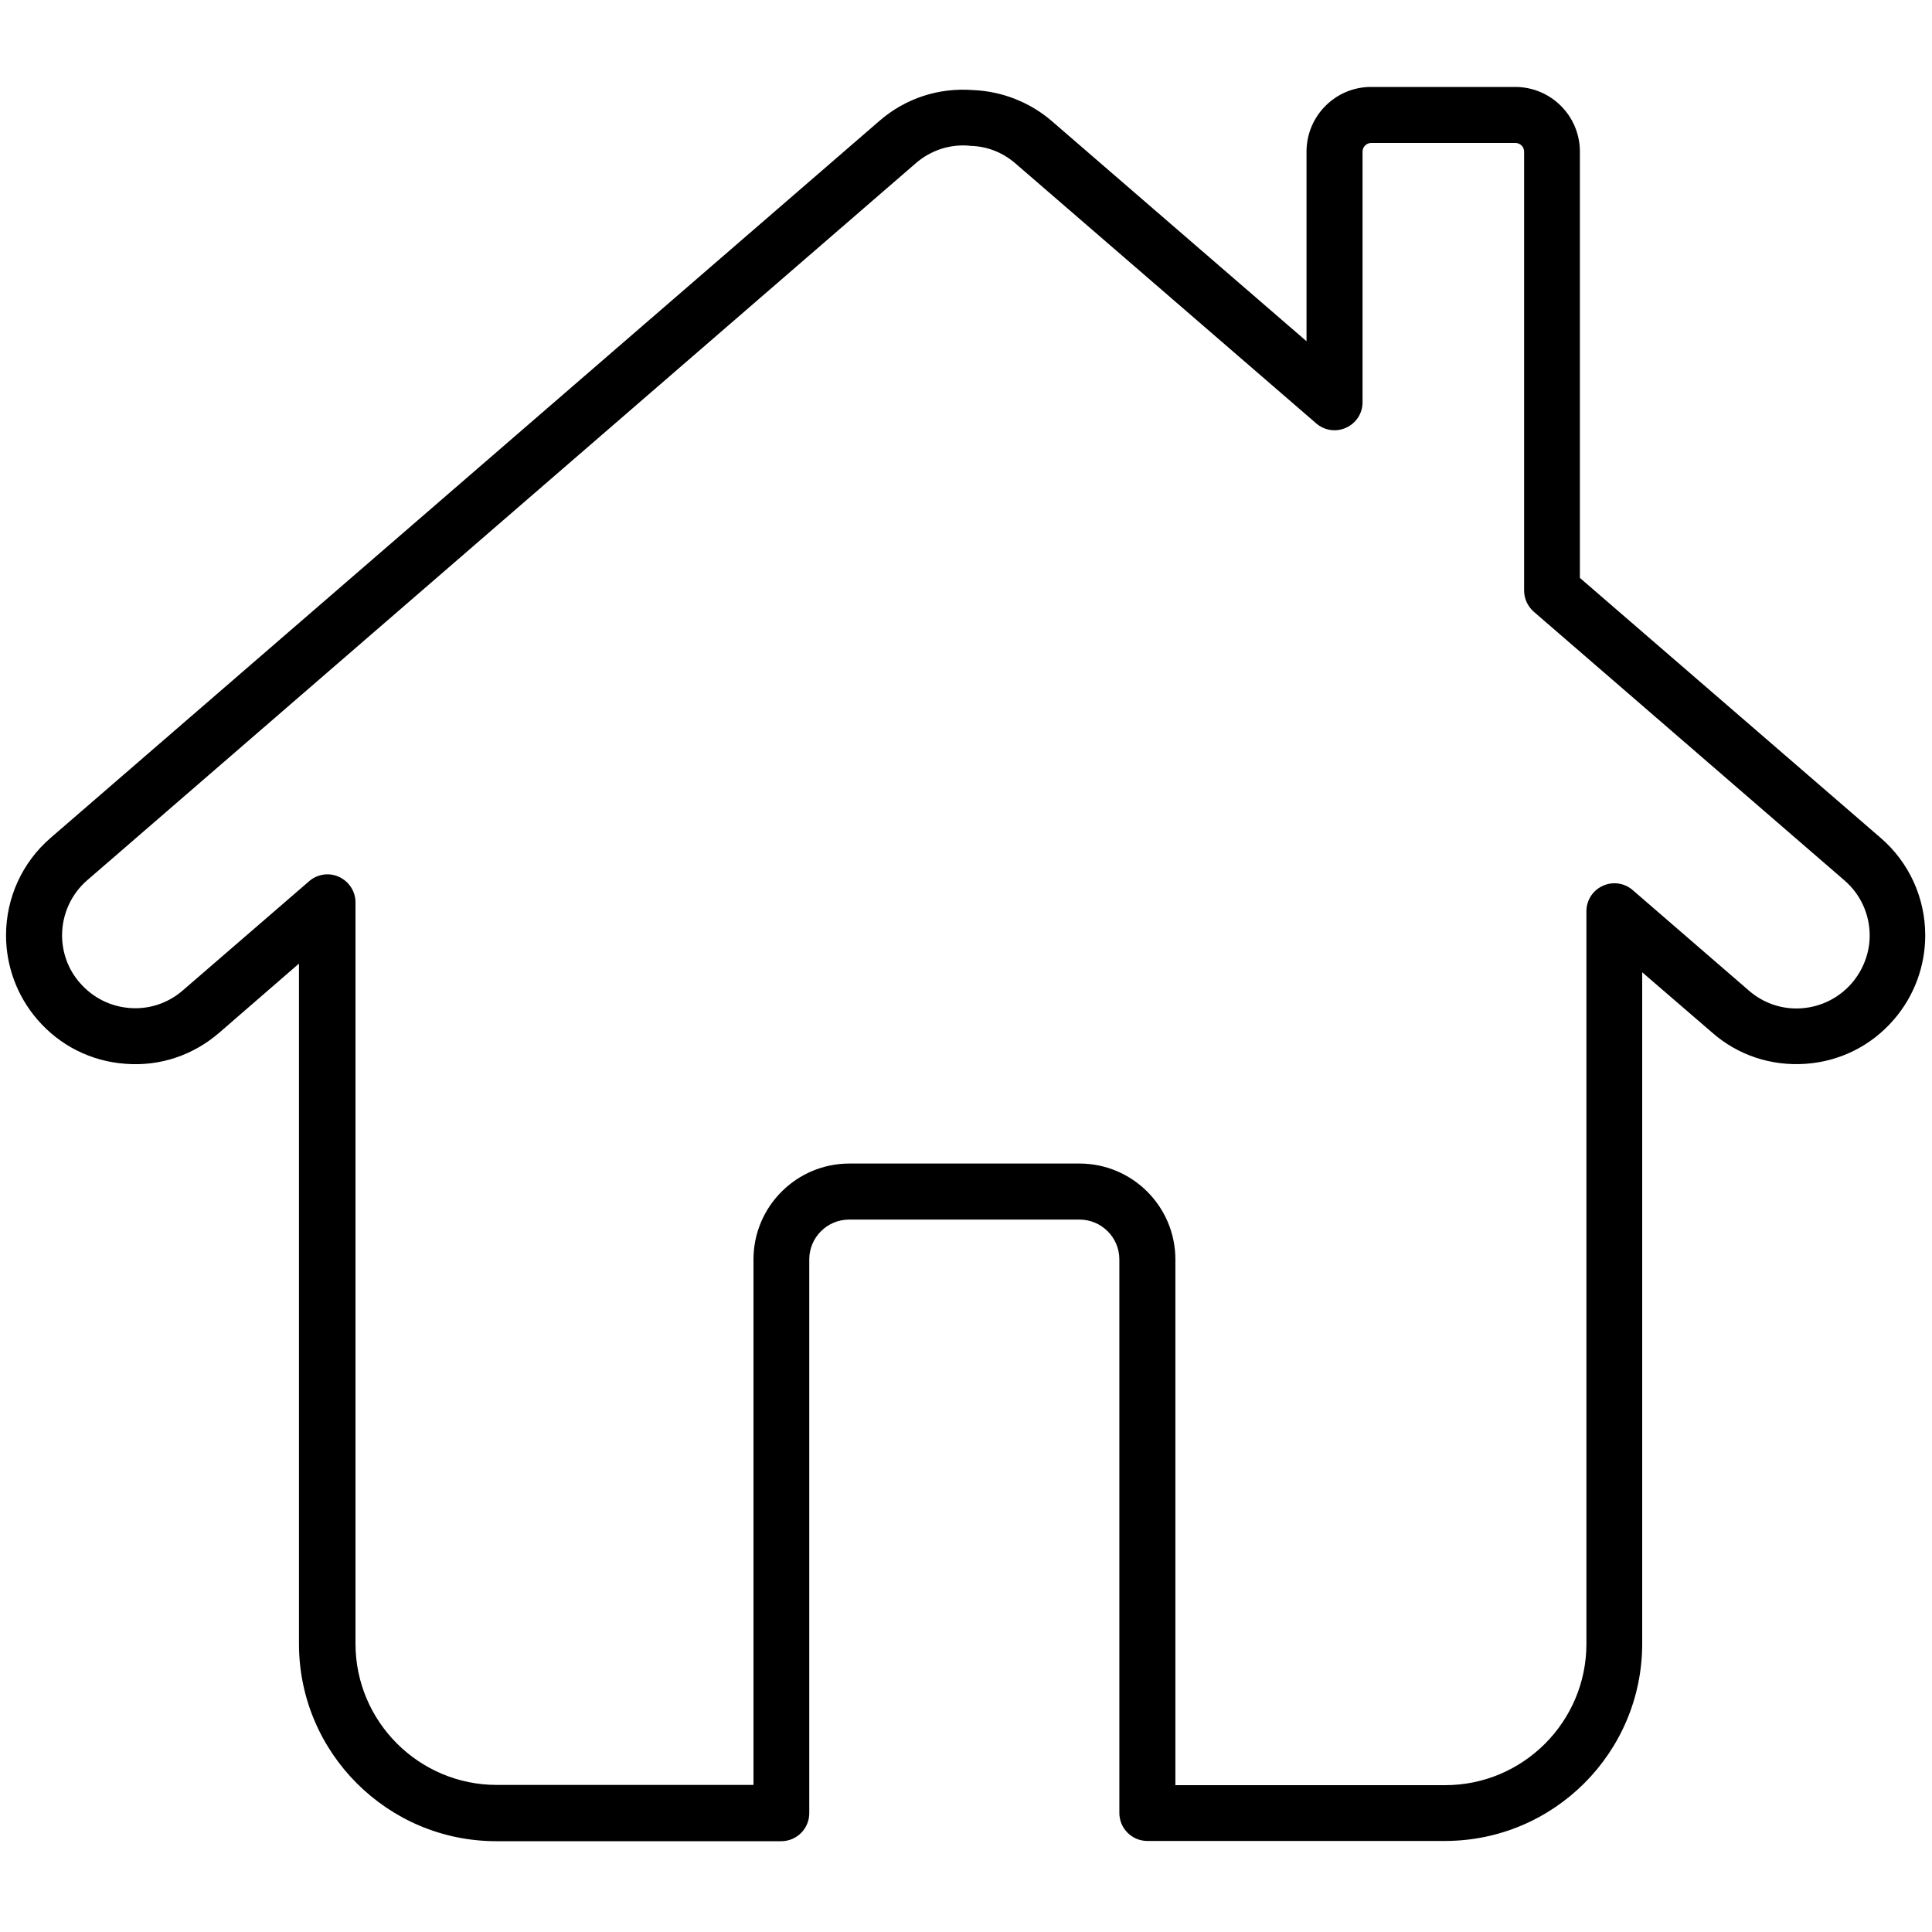 <?xml version="1.0" encoding="utf-8"?>
<!-- Generator: Adobe Illustrator 27.2.0, SVG Export Plug-In . SVG Version: 6.00 Build 0)  -->
<svg version="1.1" id="Layer_1" xmlns="http://www.w3.org/2000/svg" xmlns:xlink="http://www.w3.org/1999/xlink" x="0px" y="0px"
	 viewBox="0 0 800 800" style="enable-background:new 0 0 800 800;" xml:space="preserve">
<g>
	<path d="M598.3,762.3H475.1c-6.4,0-11.6-5.2-11.6-11.6V521.5c0-9.1-7.4-16.5-16.5-16.5h-95.4c-9.1,0-16.5,7.4-16.5,16.5v229.3
		c0,6.4-5.2,11.6-11.6,11.6h-118c-45,0-81.7-36.6-81.7-81.7V399l-33.1,28.7C79.9,437,66.2,441.6,52,440.5
		c-14.2-1-27.2-7.5-36.5-18.3c-8.4-9.7-13-22.1-13-34.9c0-15.5,6.7-30.2,18.4-40.3L364.1,50.1c10.8-9.4,24.6-13.9,38.9-12.8
		c12,0.5,23.6,5.1,32.6,12.9L541,141.3V62.8C541,48,553,36,567.7,36h59.7c14.8,0,26.8,12,26.8,26.8v176.5L778.8,347l0,0
		c11.7,10.1,18.4,24.8,18.4,40.3c0,12.8-4.6,25.2-13,34.9c-9.3,10.8-22.3,17.3-36.5,18.3c-14.2,1-28-3.5-38.7-12.9l-29-25v278
		C680,725.7,643.4,762.3,598.3,762.3z M486.7,739.2h111.7c32.3,0,58.5-26.3,58.5-58.5V377.3c0-4.5,2.6-8.6,6.8-10.5
		c4.1-1.9,9-1.2,12.4,1.8l48.1,41.6c6.1,5.3,13.9,7.9,21.9,7.3c8-0.6,15.4-4.3,20.7-10.4c4.7-5.5,7.4-12.5,7.4-19.7
		c0-8.8-3.8-17.1-10.4-22.8c0,0,0,0,0,0L635.1,253.3c-2.5-2.2-4-5.4-4-8.8V62.8c0-2-1.6-3.6-3.6-3.6h-59.7c-2,0-3.6,1.6-3.6,3.6
		v103.8c0,4.5-2.6,8.6-6.8,10.5c-4.1,1.9-9,1.2-12.4-1.8L420.5,67.7c-5.3-4.6-11.7-7.1-18.6-7.3c-0.3,0-0.5,0-0.8-0.1
		c-8-0.6-15.8,2-21.9,7.3L36.1,364.5c-6.6,5.7-10.4,14.1-10.4,22.8c0,7.2,2.6,14.3,7.4,19.7c5.3,6.1,12.6,9.8,20.7,10.4
		c8,0.6,15.8-2,21.9-7.3l52.3-45.2c3.4-3,8.3-3.7,12.4-1.8c4.1,1.9,6.8,6,6.8,10.5v307c0,32.3,26.3,58.5,58.5,58.5H312V521.5
		c0-21.9,17.8-39.7,39.7-39.7H447c21.9,0,39.7,17.8,39.7,39.7V739.2z"/>
</g>
</svg>
